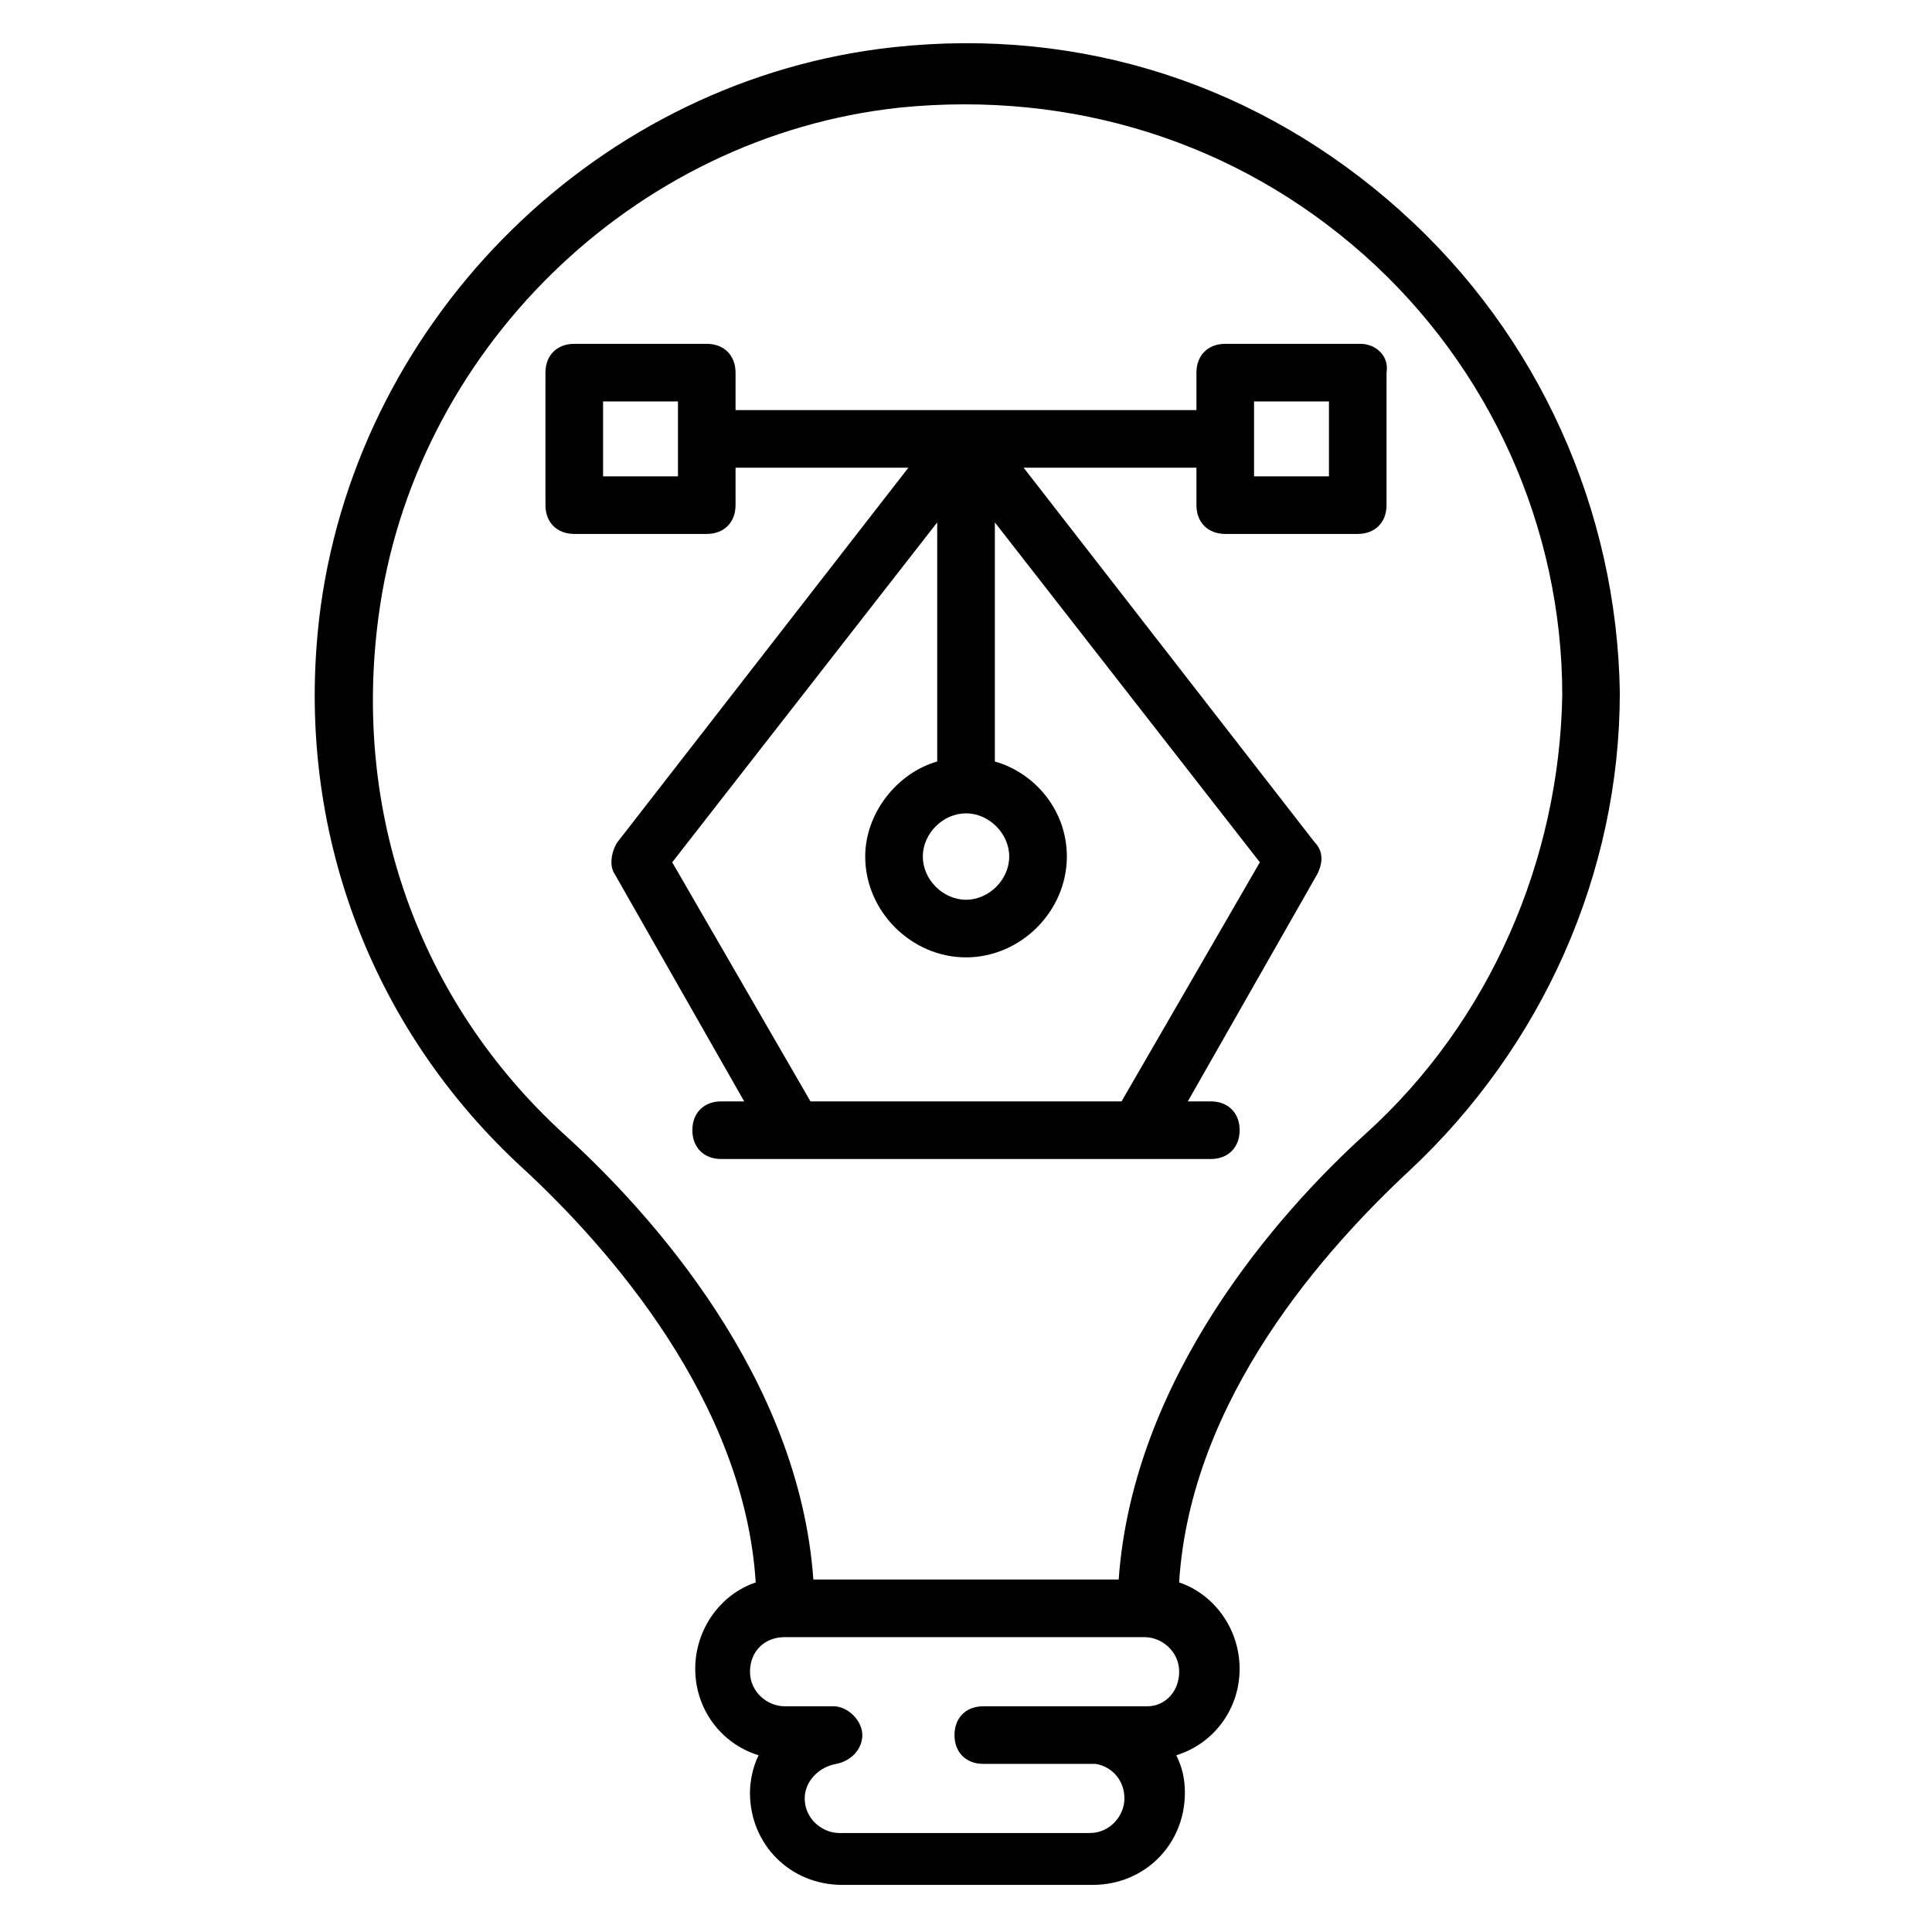 <?xml version="1.0" encoding="UTF-8"?>
<!-- Uploaded to: SVG Repo, www.svgrepo.com, Generator: SVG Repo Mixer Tools -->
<svg fill="#000000" width="800px" height="800px" version="1.1" viewBox="144 144 512 512" xmlns="http://www.w3.org/2000/svg">
 <g>
  <path d="m515.27 200c-37.406-33.586-84.734-48.852-134.35-43.508-77.863 8.398-141.22 70.992-151.91 148.09-7.633 56.488 12.215 111.45 54.199 149.62 22.137 20.609 58.016 61.066 61.066 109.16-9.16 3.055-16.031 12.215-16.031 22.902s6.871 19.848 16.793 22.902c-1.527 3.055-2.289 6.871-2.289 9.922 0 13.742 10.688 24.426 24.426 24.426h66.41c13.742 0 24.426-10.688 24.426-24.426 0-3.816-0.762-6.871-2.289-9.922 9.922-3.055 16.793-12.215 16.793-22.902s-6.871-19.848-16.031-22.902c3.055-48.855 38.93-88.547 61.066-109.16 35.113-32.824 55.723-78.625 55.723-126.71-0.754-48.094-21.363-94.66-58.004-127.48zm-67.176 396.18h-43.512c-4.582 0-7.633 3.055-7.633 7.633 0 4.582 3.055 7.633 7.633 7.633h29.77c4.582 0.762 7.633 4.582 7.633 9.16 0 4.582-3.816 9.16-9.16 9.16h-66.41c-4.582 0-9.16-3.816-9.16-9.16 0-4.582 3.816-8.398 8.398-9.16 3.816-0.762 6.871-3.816 6.871-7.633s-3.816-7.633-7.633-7.633h-12.977c-4.582 0-9.16-3.816-9.16-9.16s3.816-9.16 9.16-9.16h95.418c4.582 0 9.16 3.816 9.16 9.16-0.004 5.344-3.82 9.16-8.398 9.16zm58.016-151.91c-23.664 21.375-61.832 64.883-65.648 118.32l-80.914-0.004c-3.816-53.434-42.746-96.945-66.41-118.32-38.168-35.113-55.723-84.73-48.855-136.64 9.16-70.227 67.176-127.48 138.16-135.11 45.801-4.582 89.312 9.16 122.9 38.93 33.586 29.77 52.672 72.52 52.672 116.79-0.762 43.516-19.082 86.266-51.906 116.04z"/>
  <path d="m504.58 235.12h-35.879c-4.582 0-7.633 3.055-7.633 7.633v9.922h-122.14v-9.922c0-4.582-3.055-7.633-7.633-7.633h-35.113c-4.582 0-7.633 3.055-7.633 7.633v35.113c0 4.582 3.055 7.633 7.633 7.633h35.113c4.582 0 7.633-3.055 7.633-7.633v-9.922h45.801l-77.098 99.234c-1.527 2.289-2.289 6.106-0.762 8.398l34.352 60.305h-6.106c-4.582 0-7.633 3.055-7.633 7.633 0 4.582 3.055 7.633 7.633 7.633h129.77c4.582 0 7.633-3.055 7.633-7.633 0-4.582-3.055-7.633-7.633-7.633h-6.106l34.352-60.305c1.527-3.055 1.527-6.106-0.762-8.398l-77.102-99.238h45.801v9.926c0 4.582 3.055 7.633 7.633 7.633h35.113c4.582 0 7.633-3.055 7.633-7.633v-35.113c0.766-4.582-3.051-7.633-6.867-7.633zm-180.91 35.113h-19.848v-19.848h19.848zm76.336 89.312c6.106 0 11.449 5.344 11.449 11.449 0 6.106-5.344 11.449-11.449 11.449s-11.449-5.344-11.449-11.449c-0.004-6.109 5.34-11.449 11.449-11.449zm41.219 76.332h-82.441l-36.641-63.359 70.227-90.074v63.359c-10.688 3.055-19.082 13.742-19.082 25.191 0 14.504 12.215 26.719 26.719 26.719s26.719-12.215 26.719-26.719c0-12.215-8.398-22.137-19.082-25.191v-63.359l70.227 90.074zm55.727-165.64h-20.613v-19.848h19.848v19.848z"/>
 </g>
</svg>